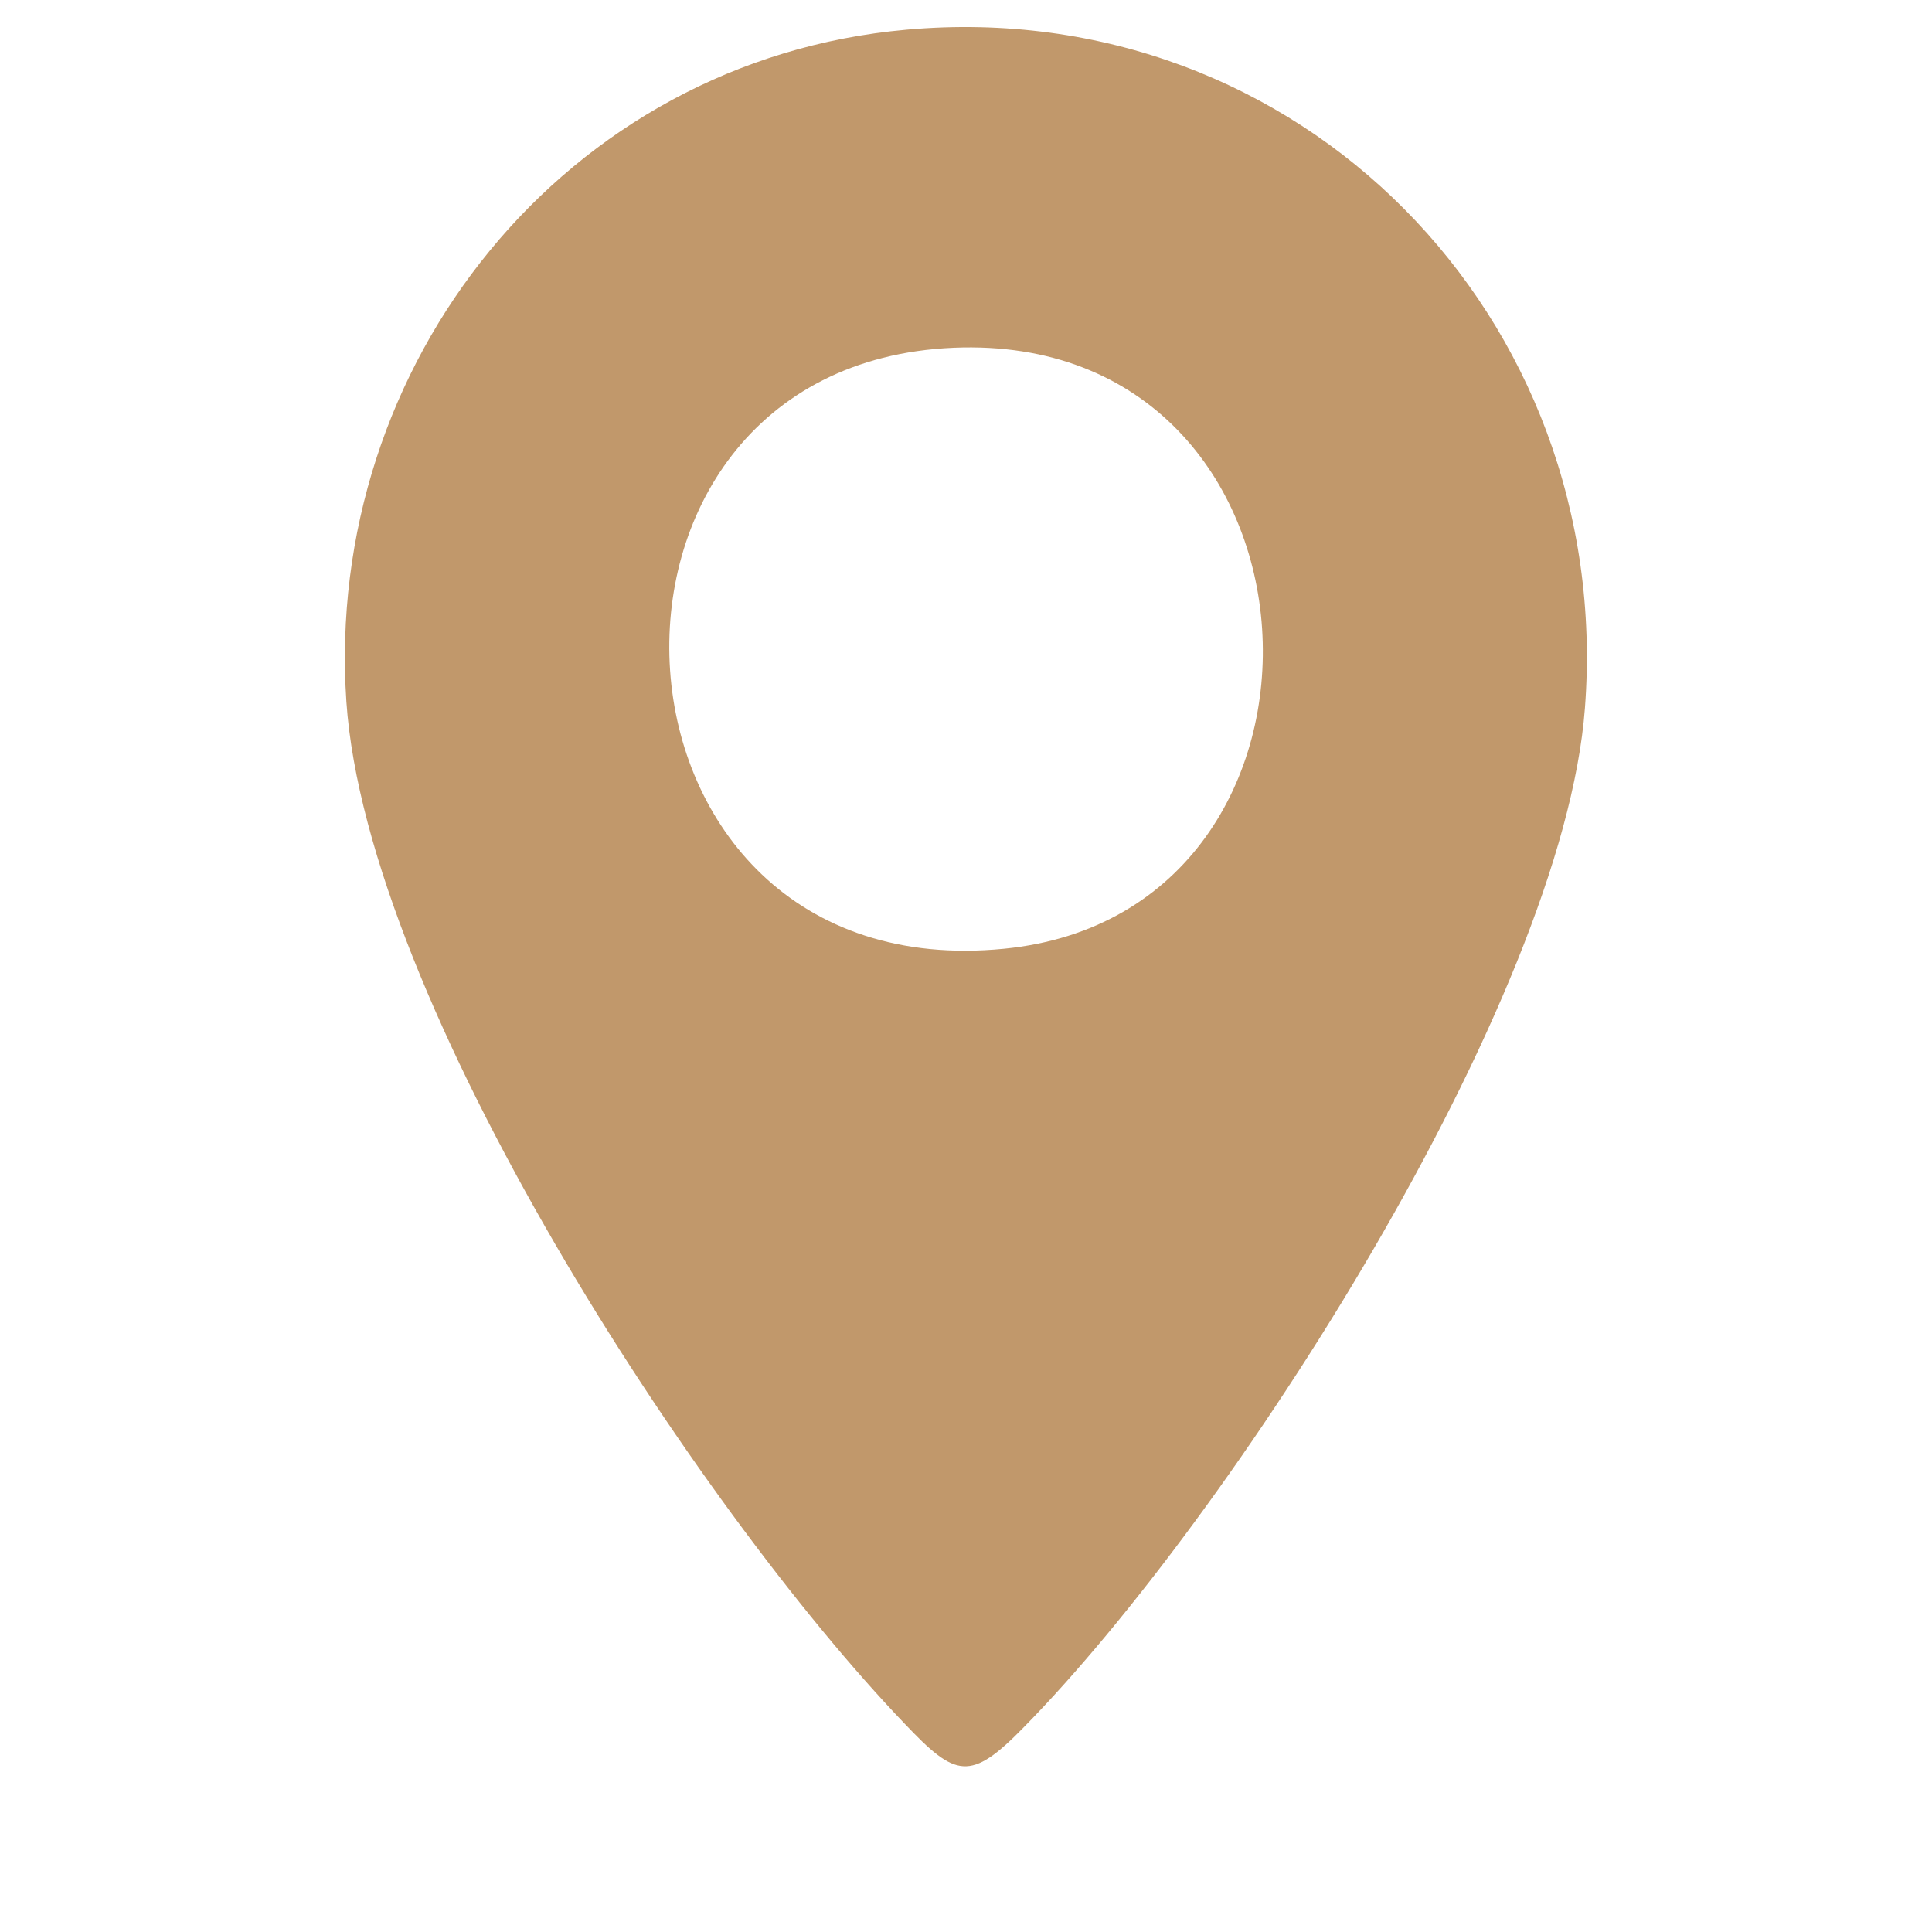 <?xml version="1.0" encoding="UTF-8"?>
<svg id="_圖層_5" data-name="圖層_5" xmlns="http://www.w3.org/2000/svg" viewBox="0 0 28 28">
  <defs>
    <style>
      .cls-1 {
        fill: #c1986b;
      }
    </style>
  </defs>
  <path class="cls-1" d="M13.14.43c5.7-.51,10.26,4.17,9.83,9.83-.32,4.26-5.14,11.73-8.13,14.77-.78.8-.99.73-1.73-.05-3.02-3.15-7.79-10.45-8.09-14.81C4.69,5.28,8.19.87,13.14.43ZM13.82,5.04c-5.84.25-5.36,9.31.73,8.71,5.31-.52,4.91-8.95-.73-8.71Z"/>
</svg>